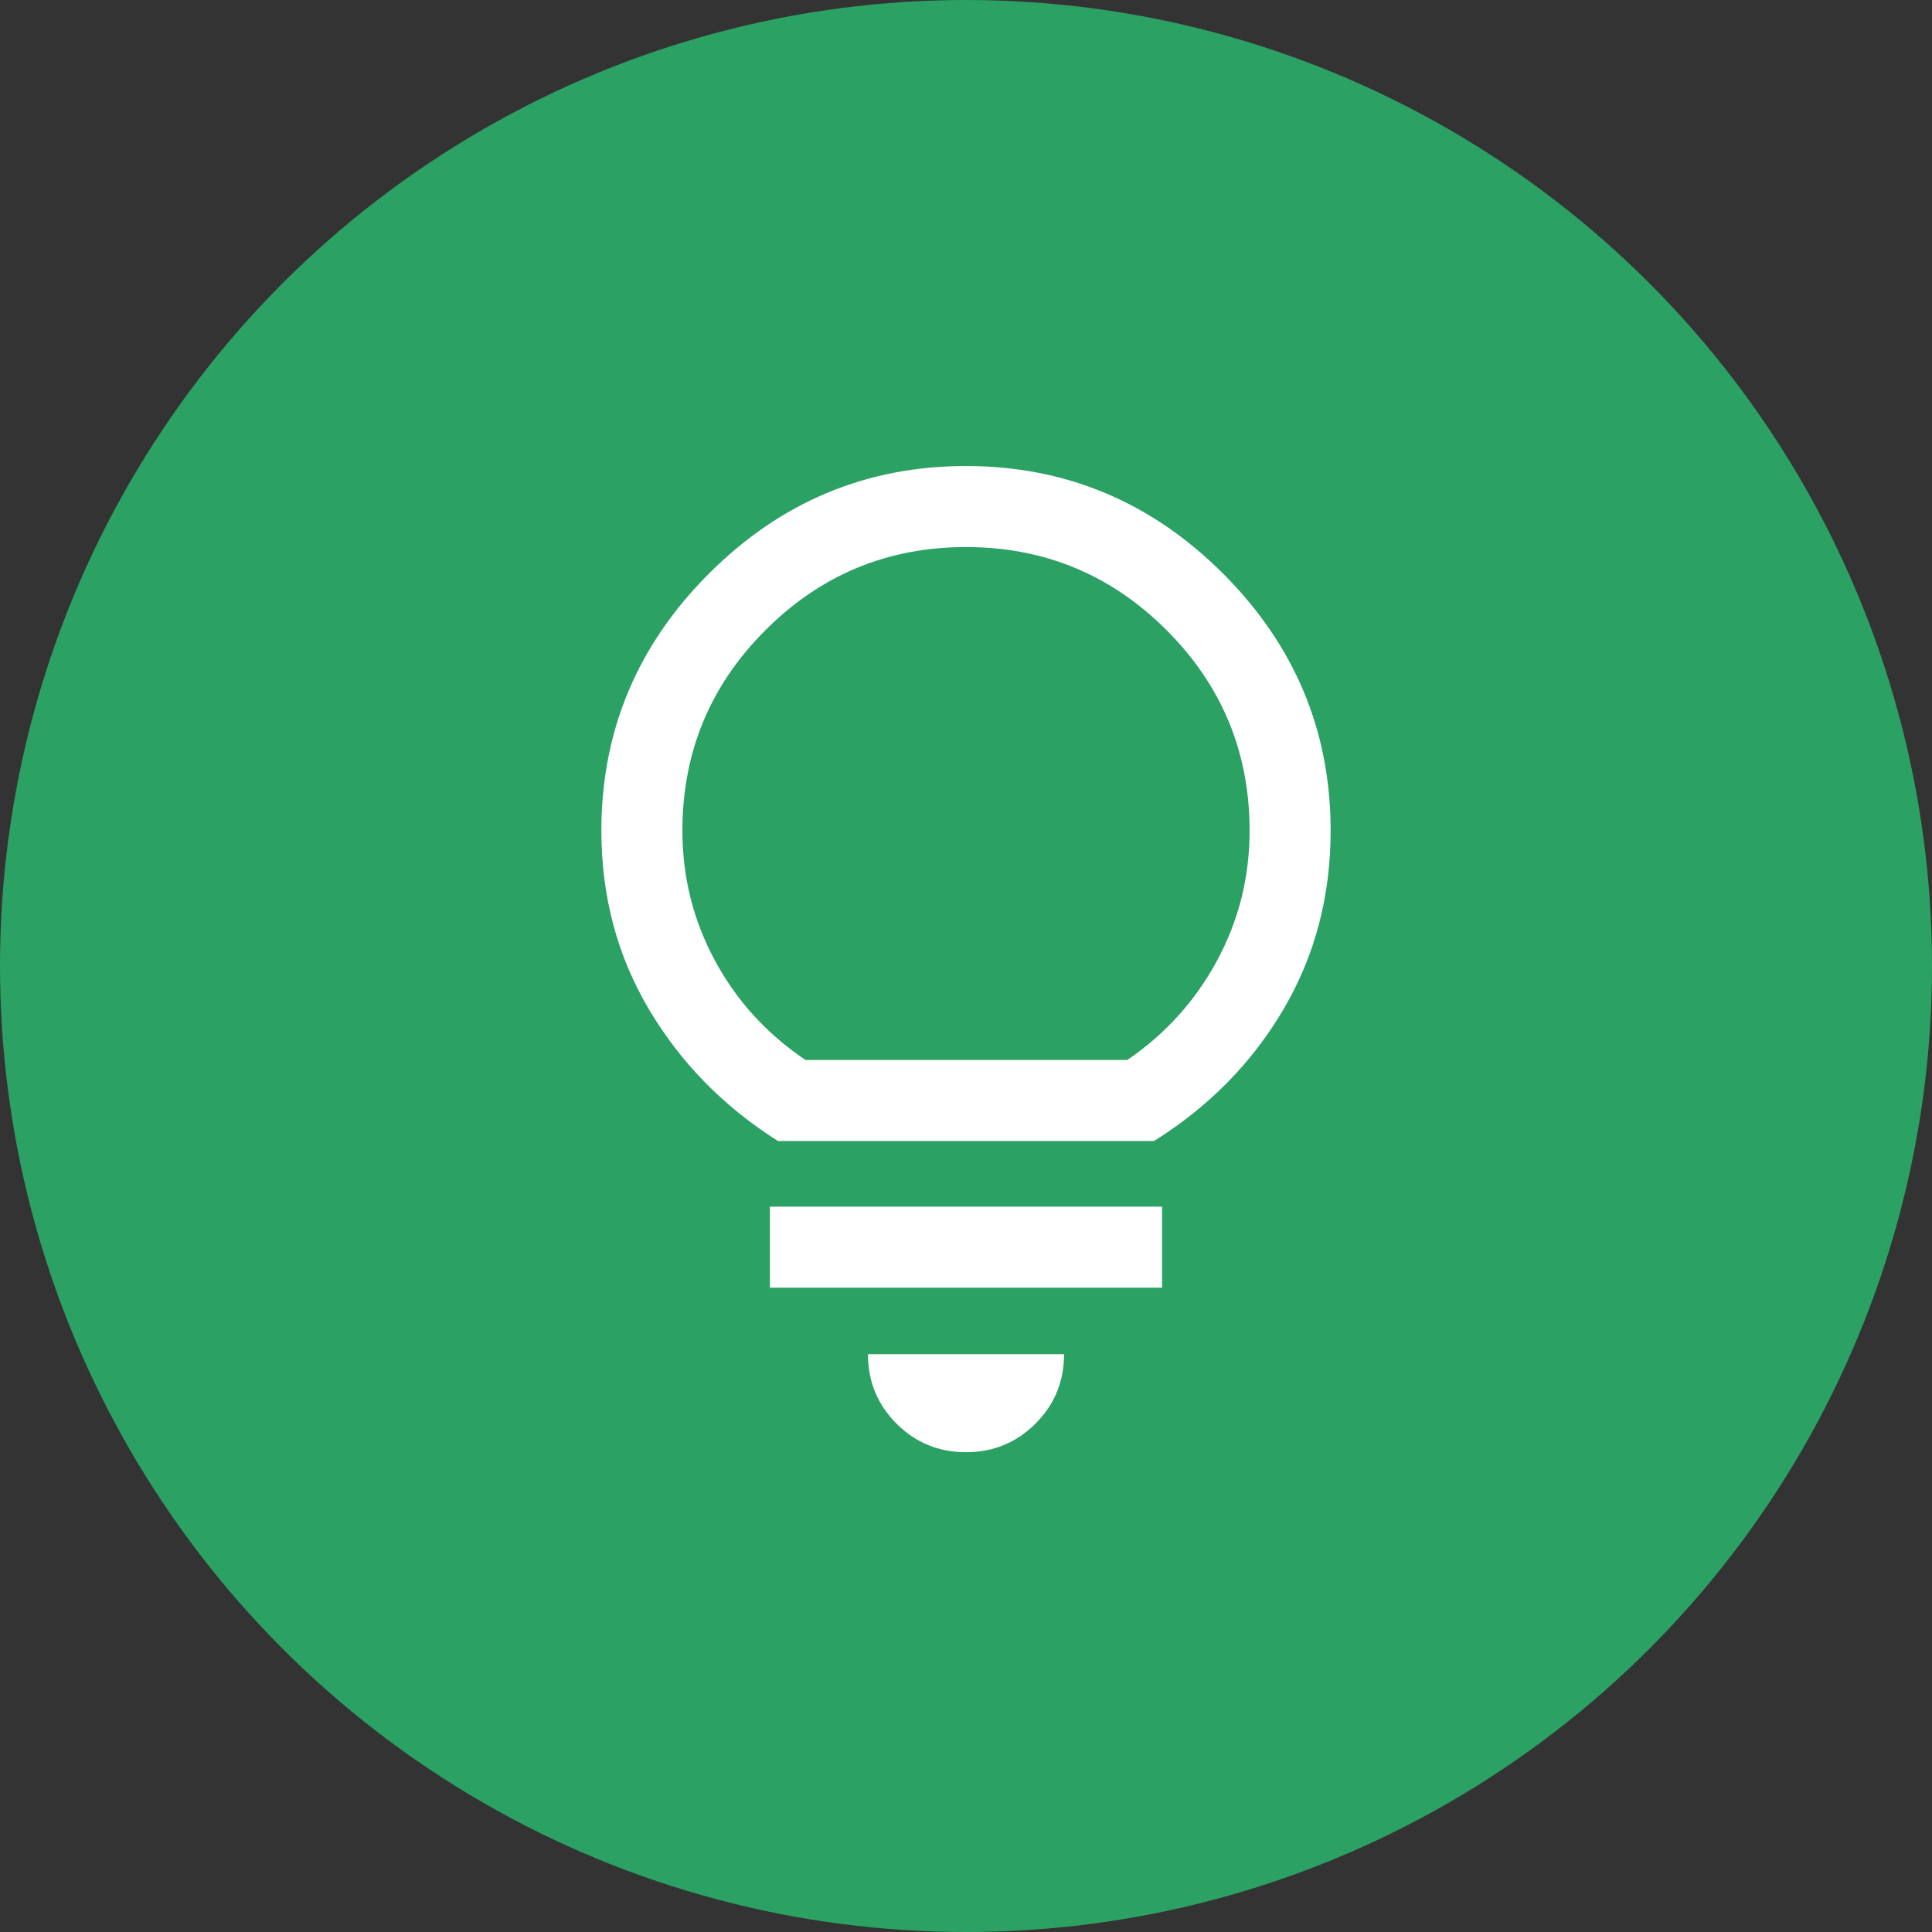 <svg width="101" height="101" viewBox="0 0 101 101" fill="none" xmlns="http://www.w3.org/2000/svg">
<rect x="0" y="0" width="101" height="101" fill="#333333" stroke="none"/>
<circle cx="50.5" cy="50.5" r="48" fill="#2CA164" stroke="#2CA164" stroke-width="5"/>
<path d="M50.5 75.917C49.074 75.917 47.863 75.419 46.867 74.424C45.872 73.428 45.374 72.217 45.374 70.791H55.626C55.626 72.217 55.128 73.428 54.133 74.424C53.137 75.419 51.926 75.917 50.5 75.917ZM40.249 67.318V63.081H60.751V67.318H40.249ZM40.672 59.65C37.834 57.857 35.585 55.562 33.926 52.767C32.267 49.971 31.438 46.857 31.438 43.426C31.438 38.216 33.312 33.736 37.061 29.987C40.81 26.238 45.29 24.363 50.5 24.363C55.71 24.363 60.19 26.238 63.939 29.987C67.688 33.736 69.562 38.216 69.562 43.426C69.562 46.857 68.74 49.971 67.095 52.767C65.45 55.562 63.194 57.857 60.328 59.65H40.672ZM42.112 55.414H58.93C60.921 54.058 62.485 52.329 63.621 50.225C64.758 48.121 65.326 45.855 65.326 43.426C65.326 39.331 63.879 35.836 60.984 32.942C58.09 30.047 54.595 28.599 50.5 28.599C46.405 28.599 42.91 30.047 40.016 32.942C37.121 35.836 35.674 39.331 35.674 43.426C35.674 45.855 36.242 48.121 37.379 50.225C38.515 52.329 40.093 54.058 42.112 55.414Z" fill="white"/>
</svg>
